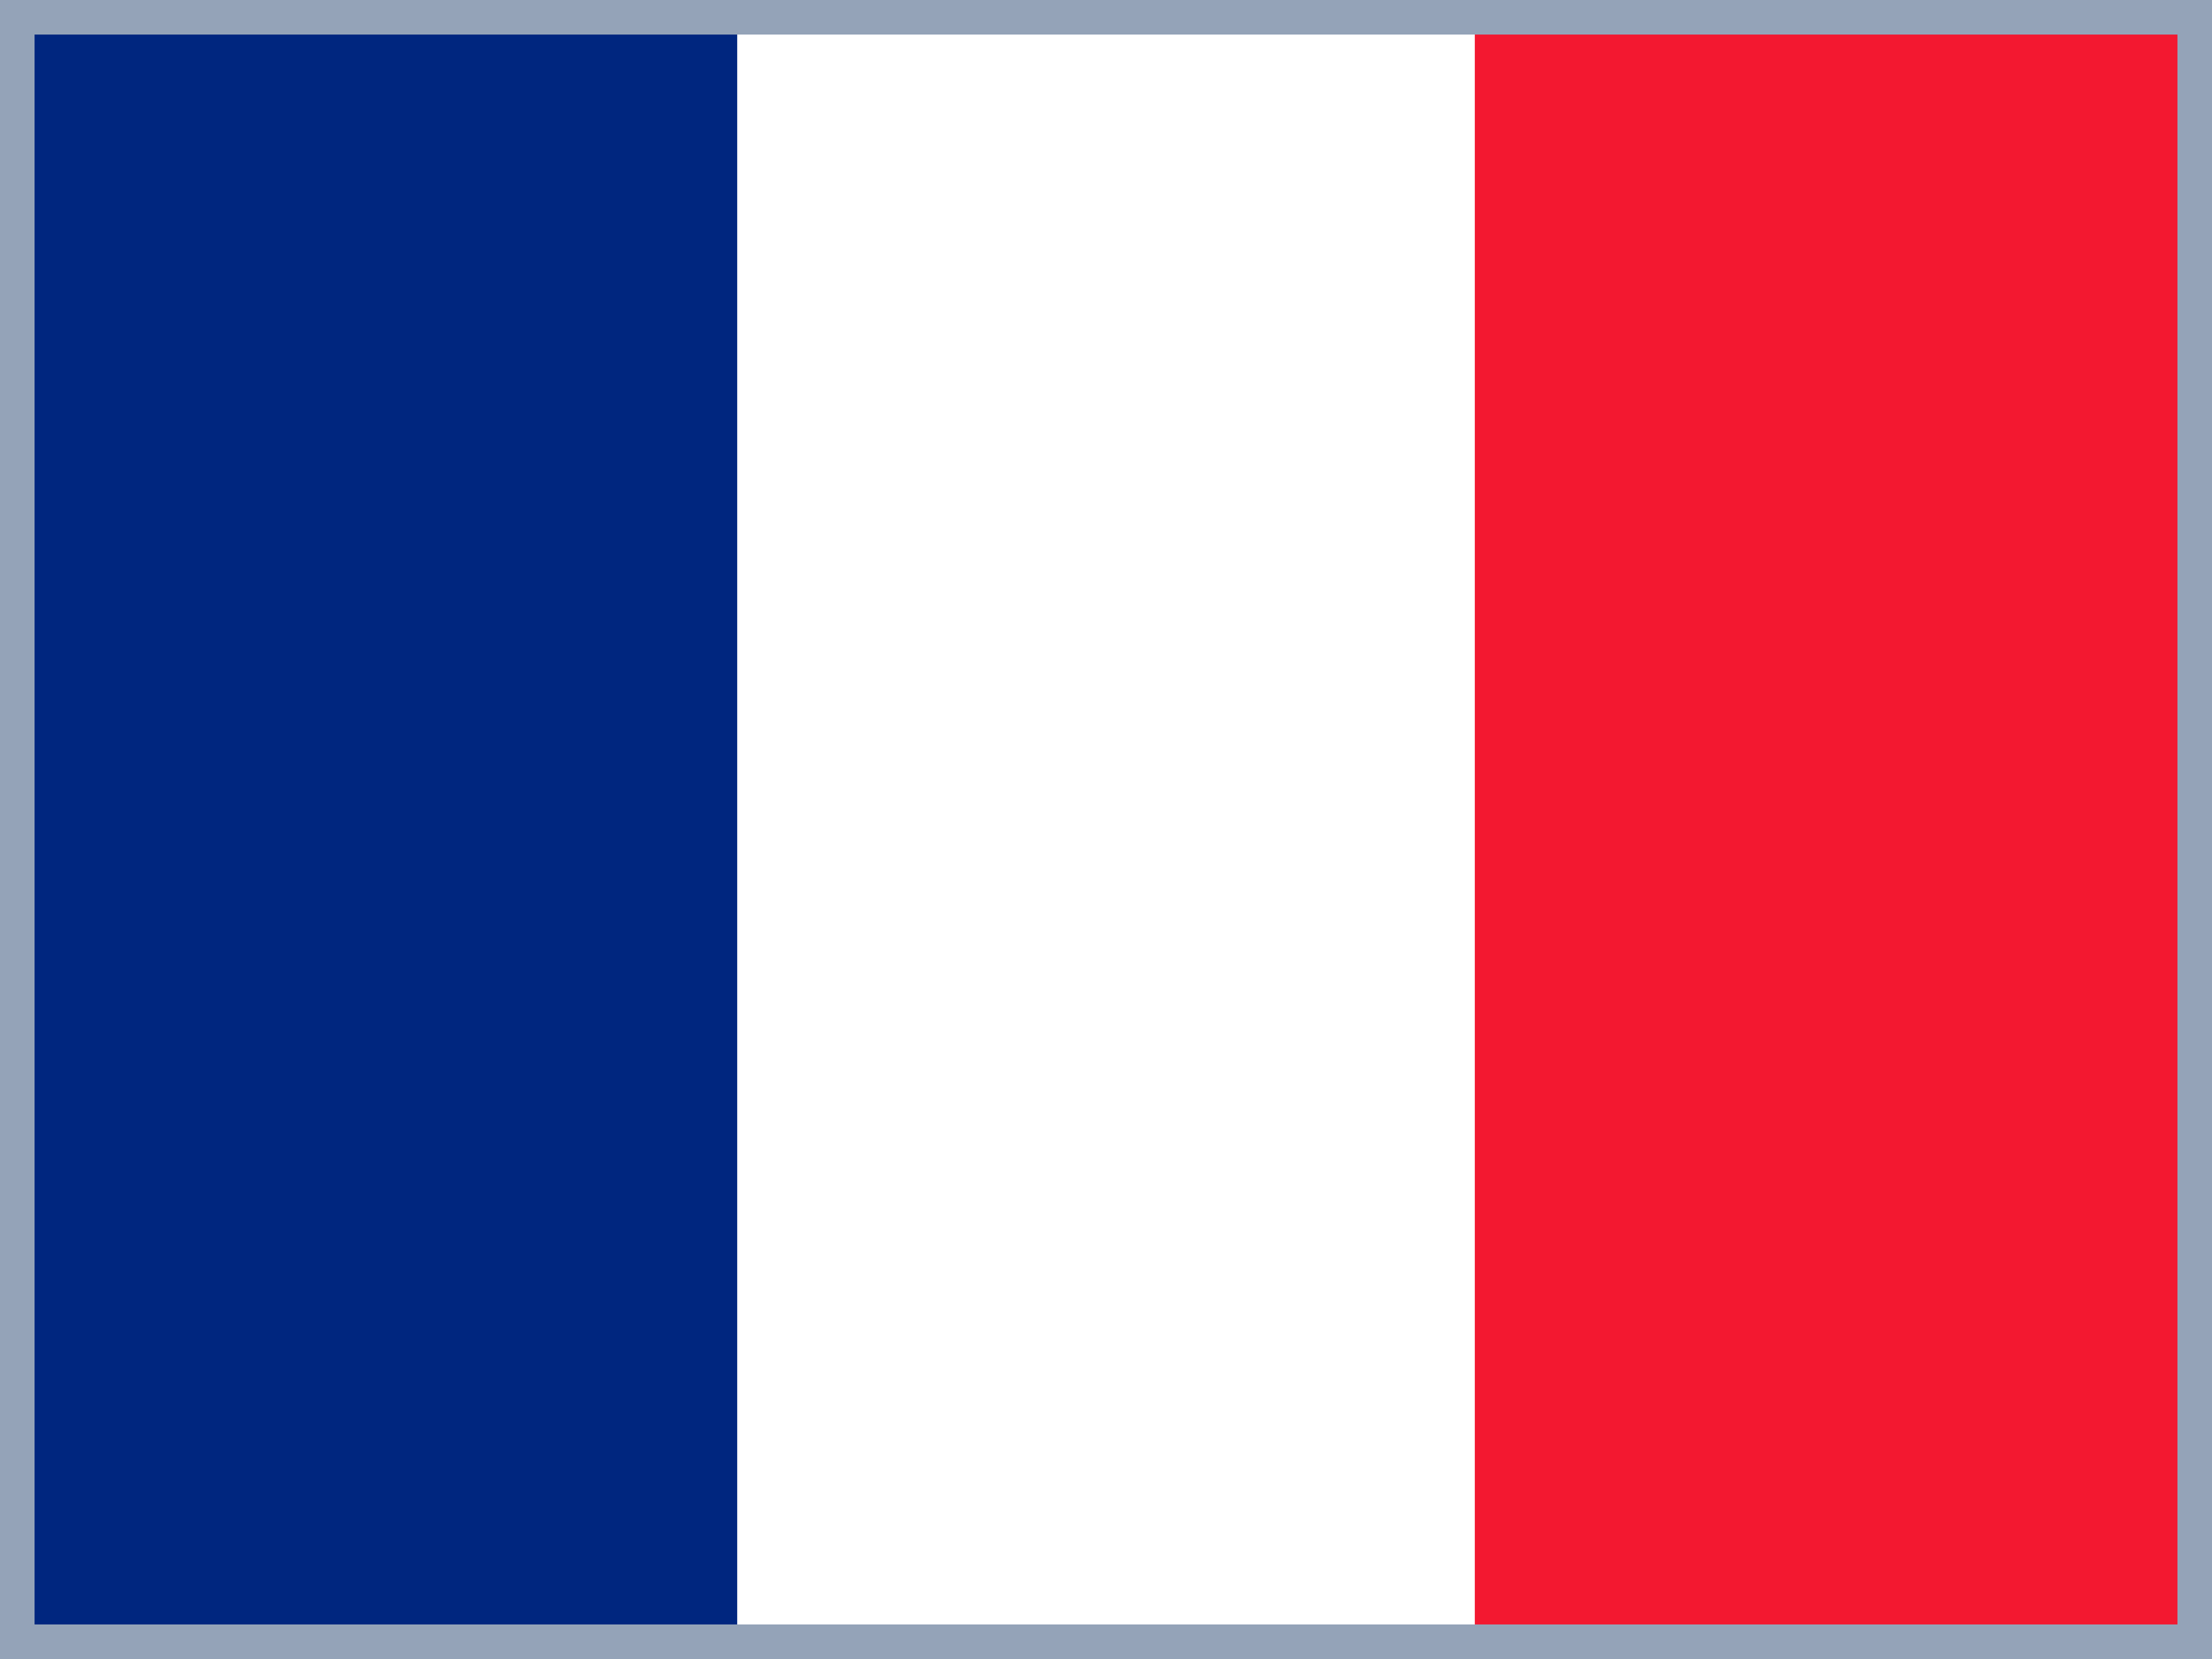 <svg width="640" height="480" viewBox="0 0 640 480" fill="none" xmlns="http://www.w3.org/2000/svg">
<rect x="0" y="0" width="640" height="480" fill="#808080" stroke="none"/>
<g clip-path="url(#clip0_13082_32091)">
<path fill-rule="evenodd" clip-rule="evenodd" d="M0 0H640V480H0V0Z" fill="white"/>
<path fill-rule="evenodd" clip-rule="evenodd" d="M0 0H213.3V480H0V0Z" fill="#00267F"/>
<path fill-rule="evenodd" clip-rule="evenodd" d="M426.703 0H640.003V480H426.703V0Z" fill="#F31830"/>
<path d="M635 475H5V5H635V475Z" stroke="#94A3B8" stroke-width="10"/>
</g>
<defs>
<clipPath id="clip0_13082_32091">
<rect width="640" height="480" fill="white"/>
</clipPath>
</defs>
</svg>
